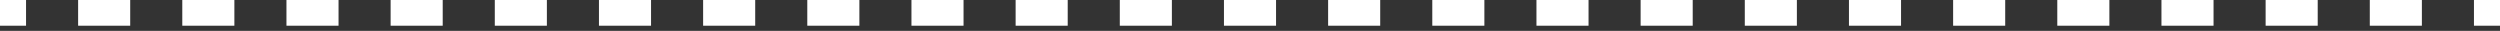 <?xml version="1.0" encoding="UTF-8"?> <svg xmlns="http://www.w3.org/2000/svg" width="324" height="4" viewBox="0 0 324 4" fill="none"><rect x="0" y="0" width="324" height="4" fill="#333333" stroke="none"/> <path fill-rule="evenodd" clip-rule="evenodd" d="M3.375 3.332H0V0H3.375V3.332ZM16.875 3.332H10.125V0H16.875V3.332ZM30.375 3.332H23.625V0H30.375V3.332ZM43.875 3.332H37.125V0H43.875V3.332ZM57.375 3.332H50.625V0H57.375V3.332ZM70.875 3.332H64.125V0H70.875V3.332ZM84.375 3.332H77.625V0H84.375V3.332ZM97.875 3.332H91.125V0H97.875V3.332ZM111.375 3.332H104.625V0H111.375V3.332ZM124.875 3.332H118.125V0H124.875V3.332ZM138.375 3.332H131.625V0H138.375V3.332ZM151.875 3.332H145.125V0H151.875V3.332ZM165.375 3.332H158.625V0H165.375V3.332ZM178.875 3.332H172.125V0H178.875V3.332ZM192.375 3.332H185.625V0H192.375V3.332ZM205.875 3.332H199.125V0H205.875V3.332ZM219.375 3.332H212.625V0H219.375V3.332ZM232.875 3.332H226.125V0H232.875V3.332ZM246.375 3.332H239.625V0H246.375V3.332ZM259.875 3.332H253.125V0H259.875V3.332ZM273.375 3.332H266.625V0H273.375V3.332ZM286.875 3.332H280.125V0H286.875V3.332ZM300.375 3.332H293.625V0H300.375V3.332ZM313.875 3.332H307.125V0H313.875V3.332ZM324 3.332H320.625V0H324V3.332Z" fill="white"></path> </svg> 